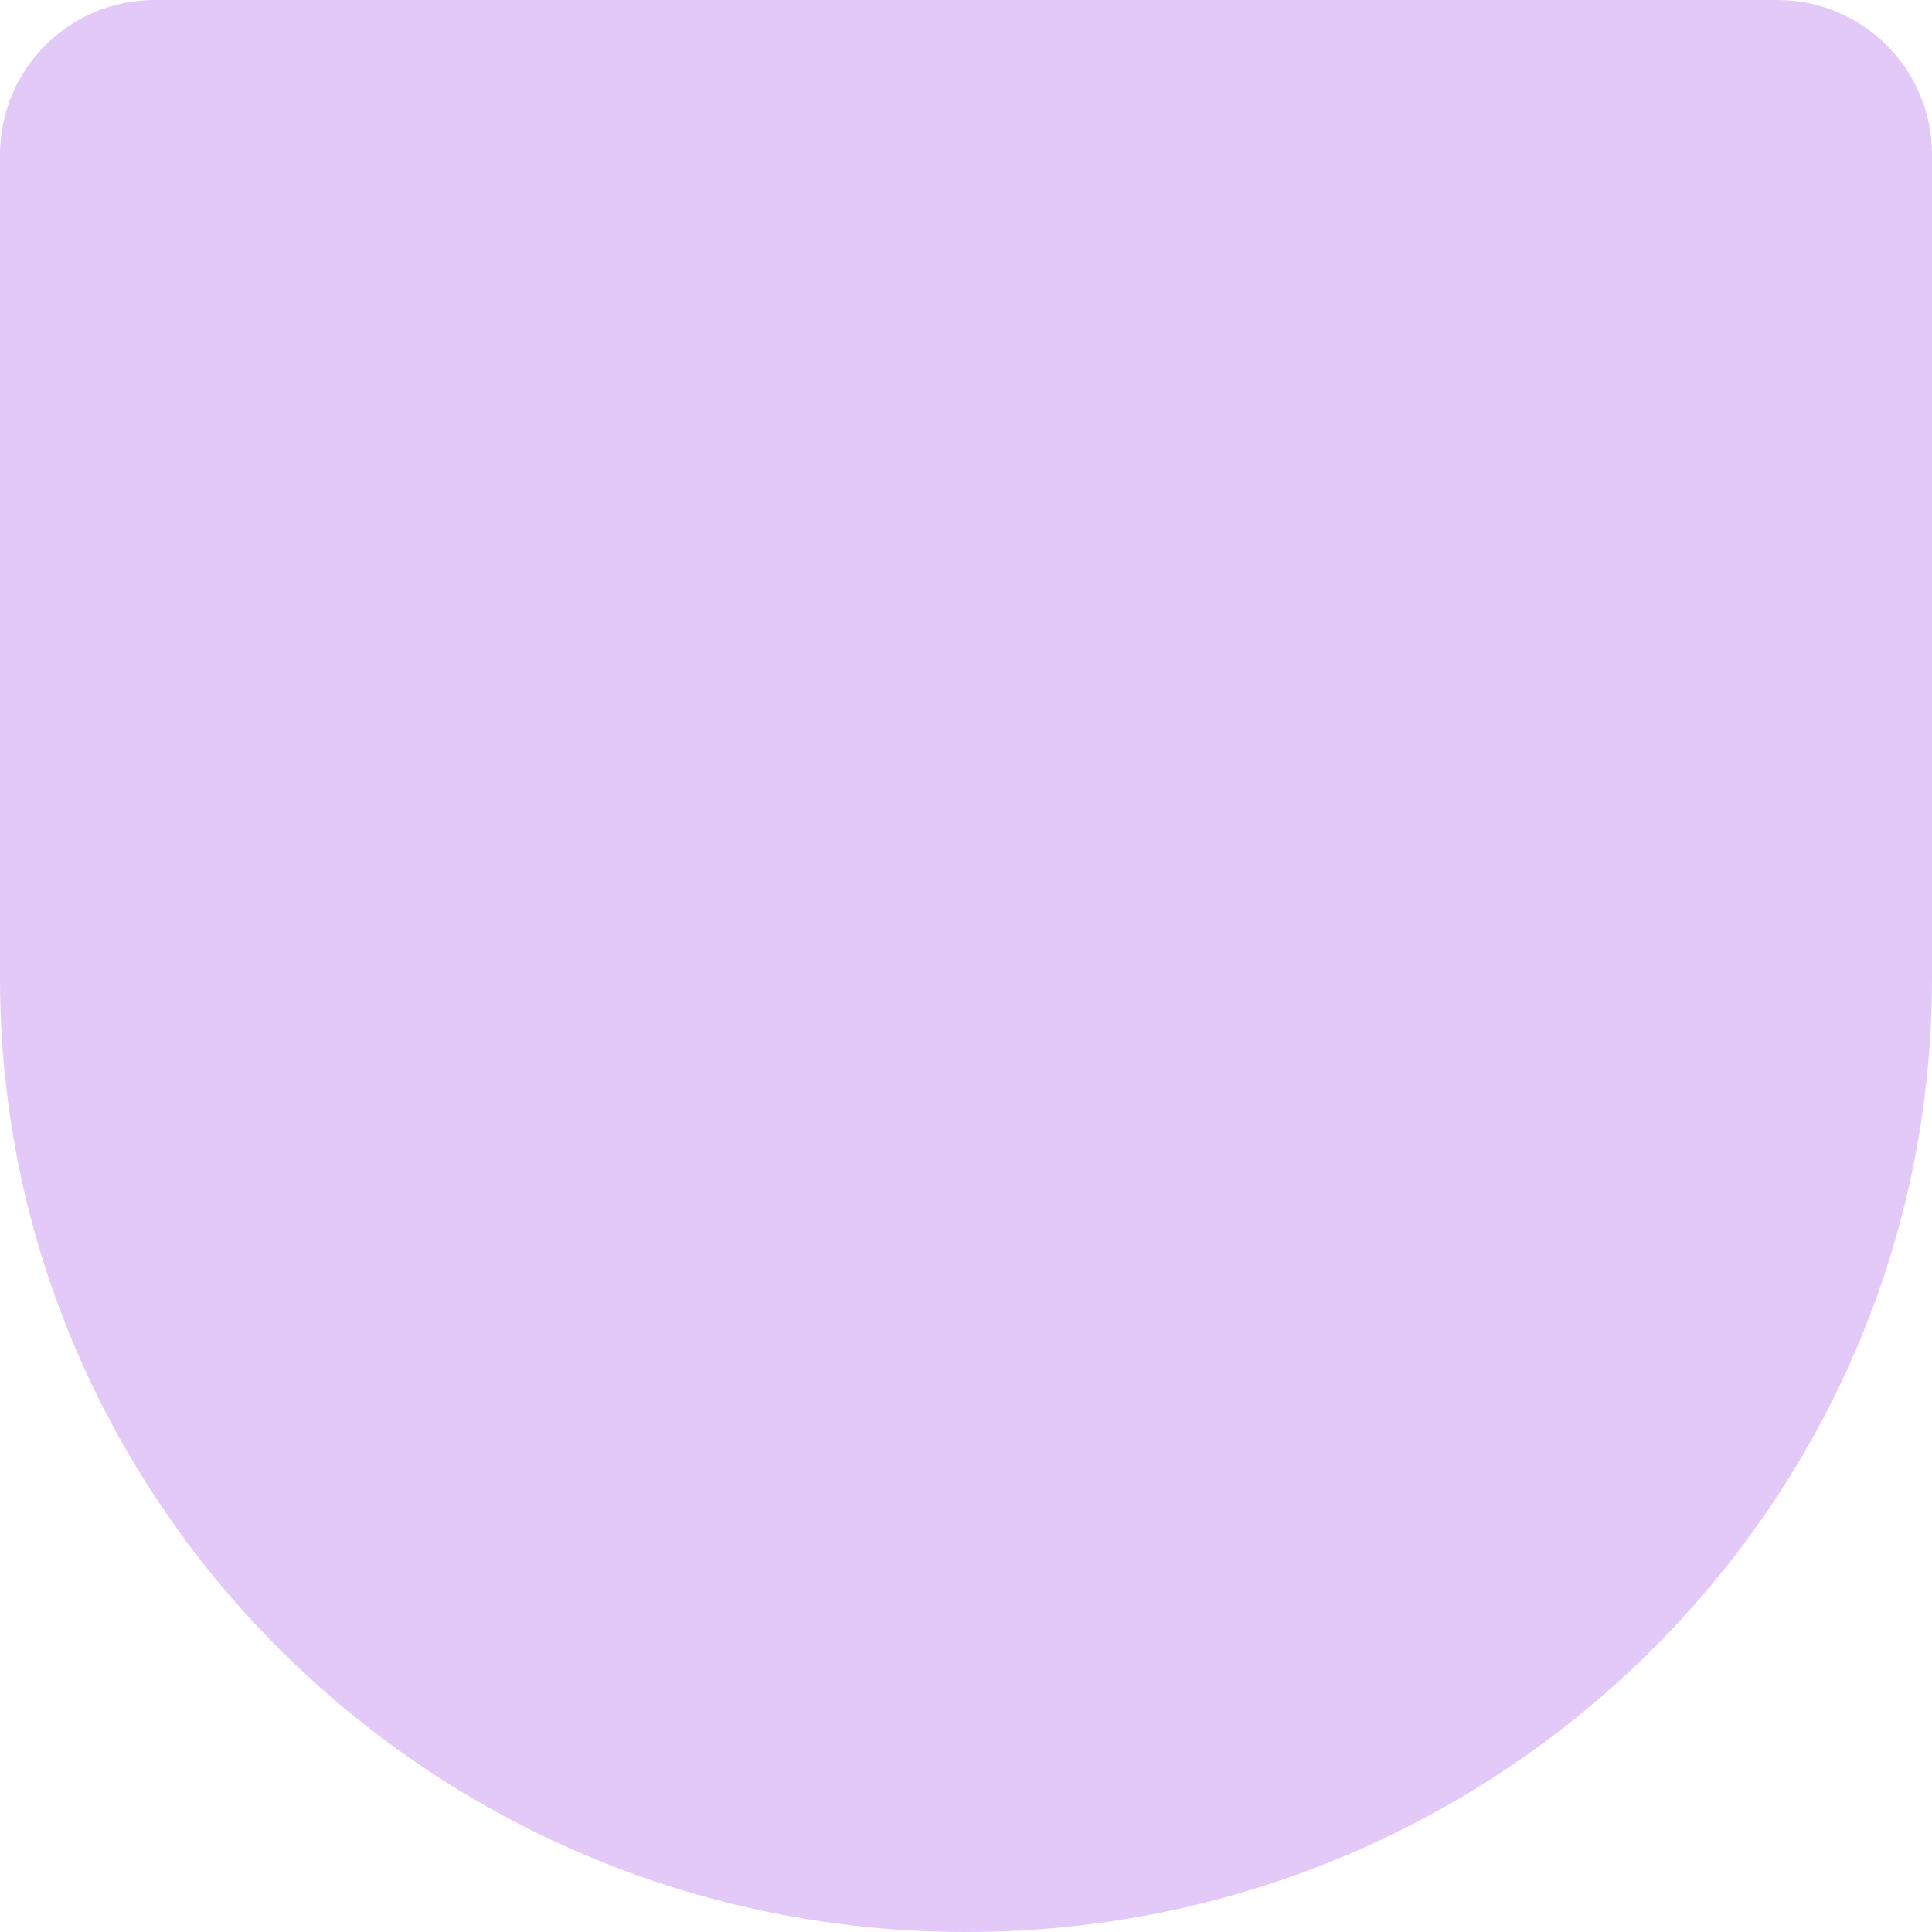 <svg width="500" height="500" viewBox="0 0 500 500" fill="none" xmlns="http://www.w3.org/2000/svg">
<path d="M0 40C1.93129e-06 17.909 17.909 -1.93129e-06 40 0L460 3.67176e-05C482.091 3.86488e-05 500 17.909 500 40L499.999 253.73C499.686 389.794 387.877 499.999 250 499.999C112.122 499.999 0.314 389.794 0 253.73L0 40Z" fill="#E3C9F8"/>
</svg>

